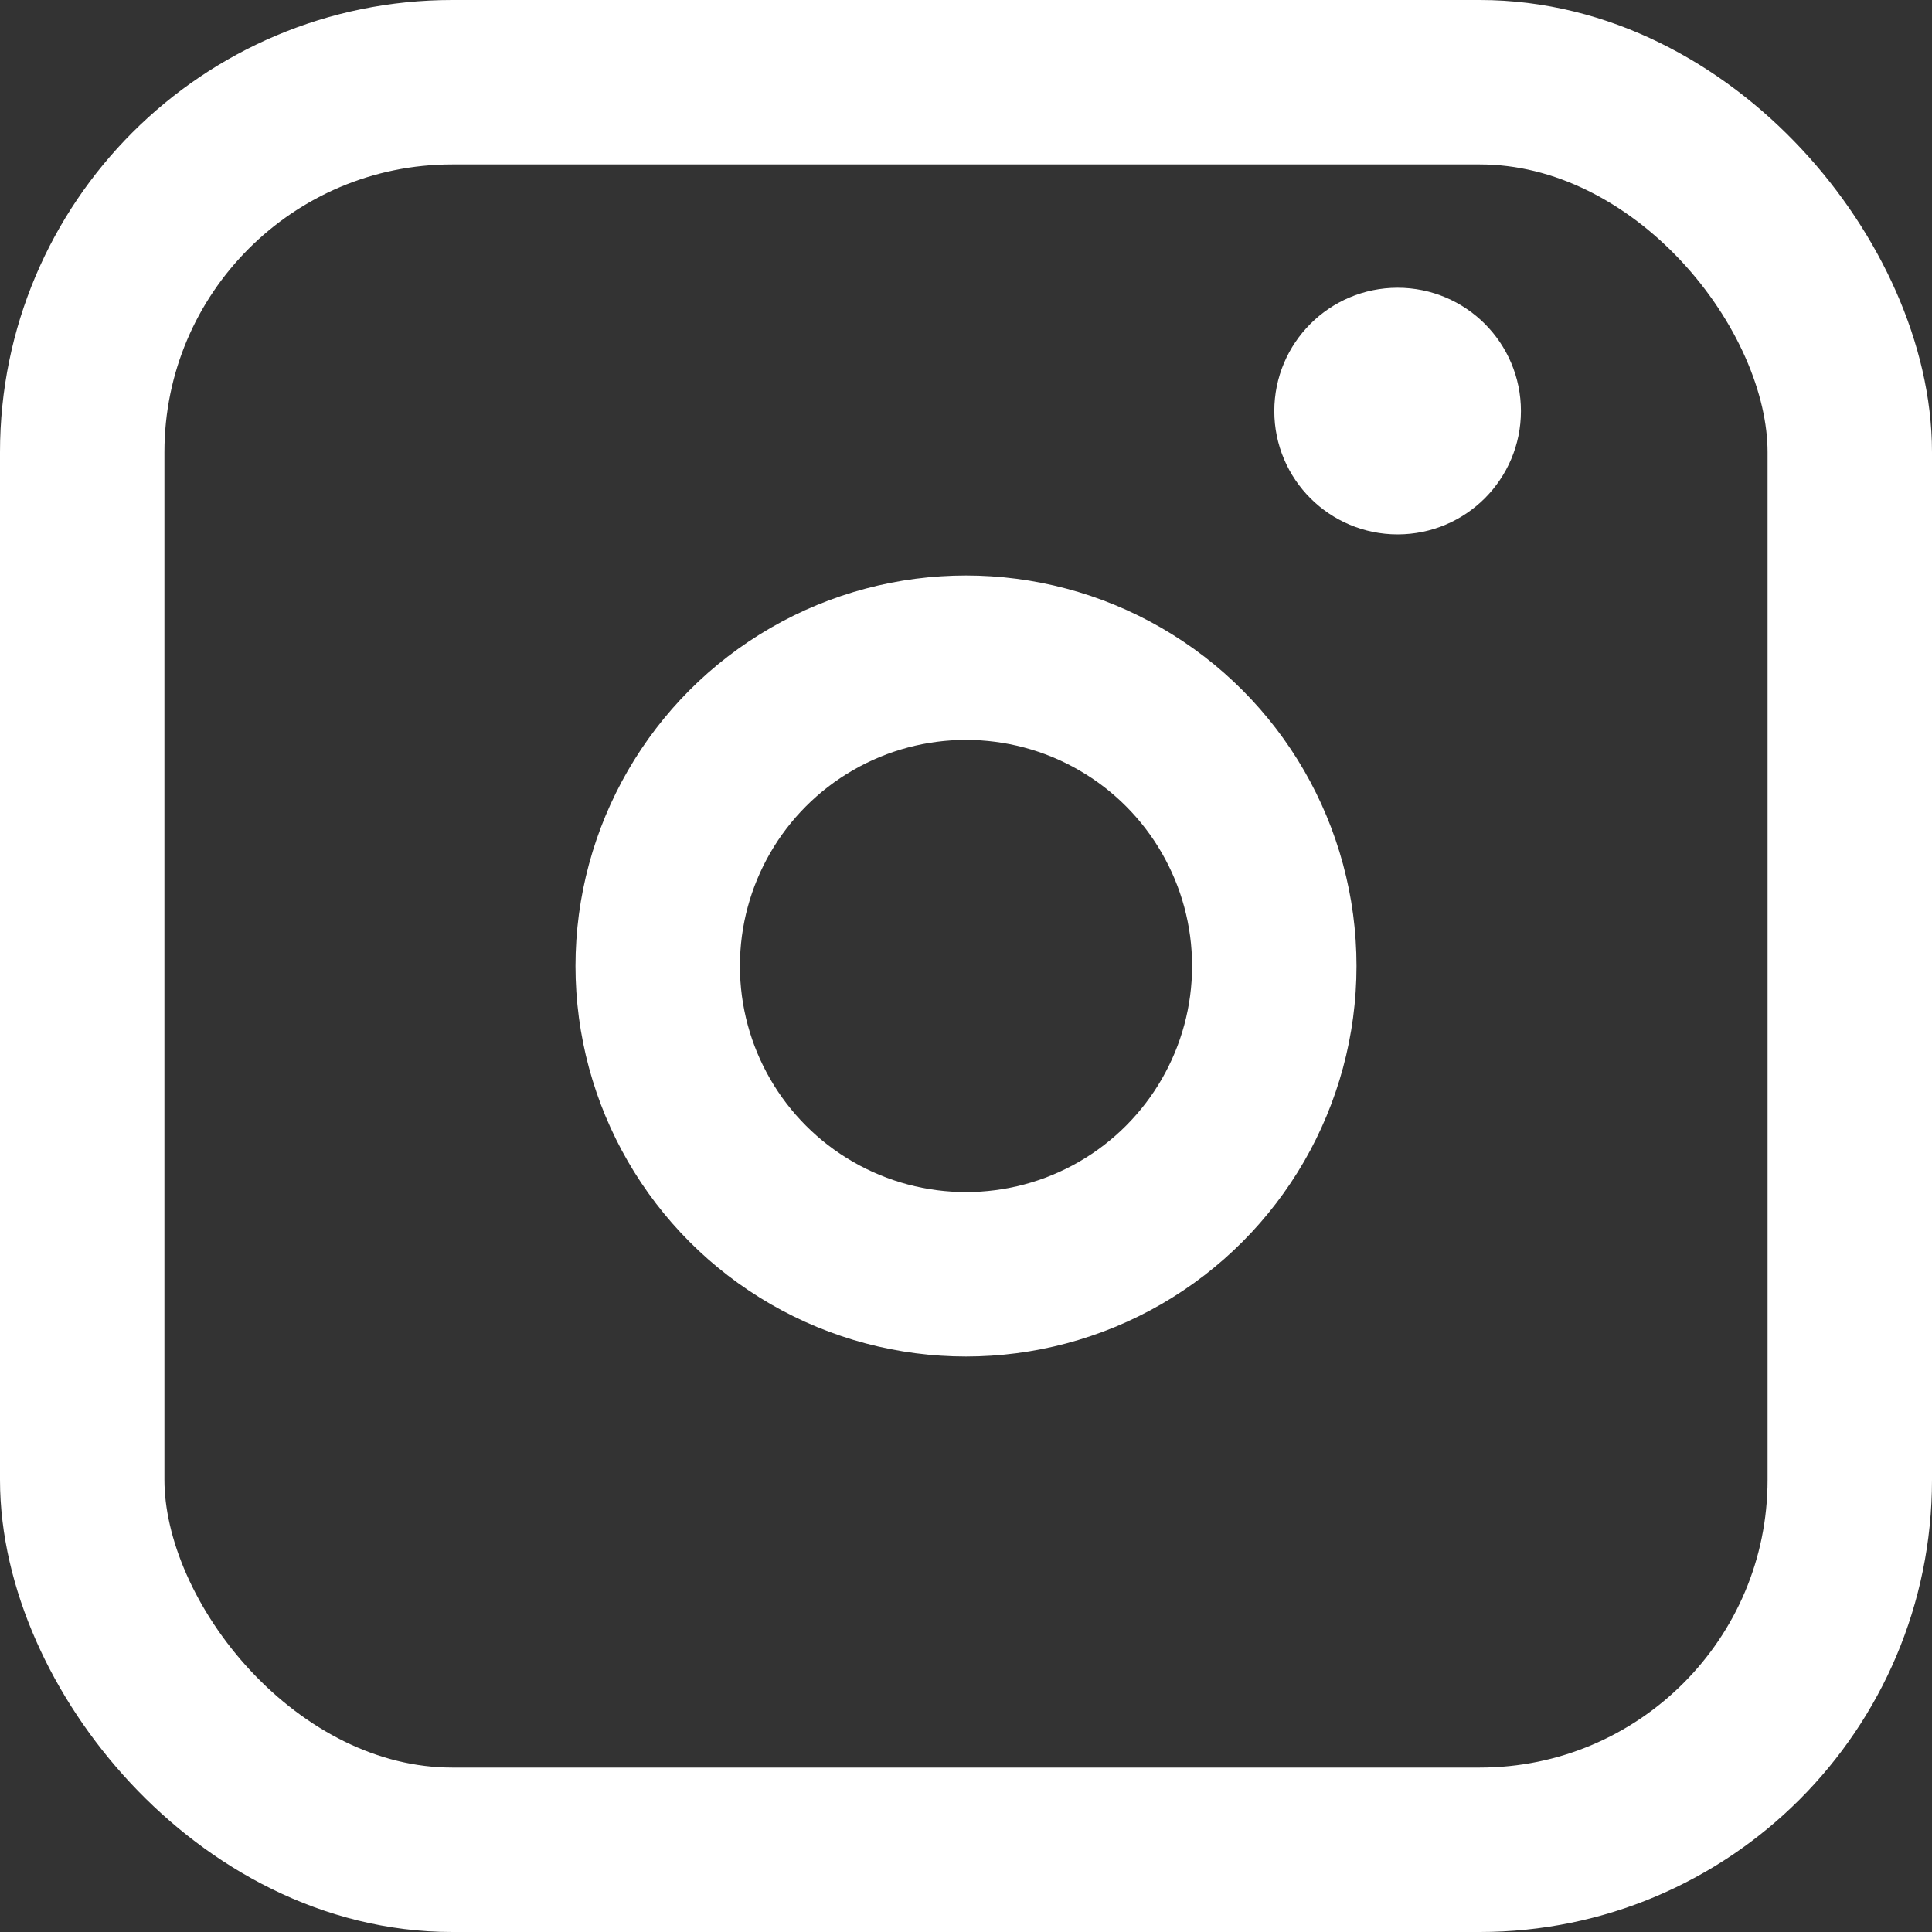 <svg width="47" height="47" viewBox="0 0 47 47" fill="none" xmlns="http://www.w3.org/2000/svg">
<rect x="0" y="0" width="47" height="47" fill="#333333" stroke="none"/>
<rect x="2" y="2" width="43" height="43" rx="9" stroke="white" stroke-width="4"/>
<circle cx="23.5" cy="23.5" r="7.5" stroke="white" stroke-width="4"/>
<circle cx="34" cy="10" r="2" fill="white" stroke="white" stroke-width="2"/>
</svg>
